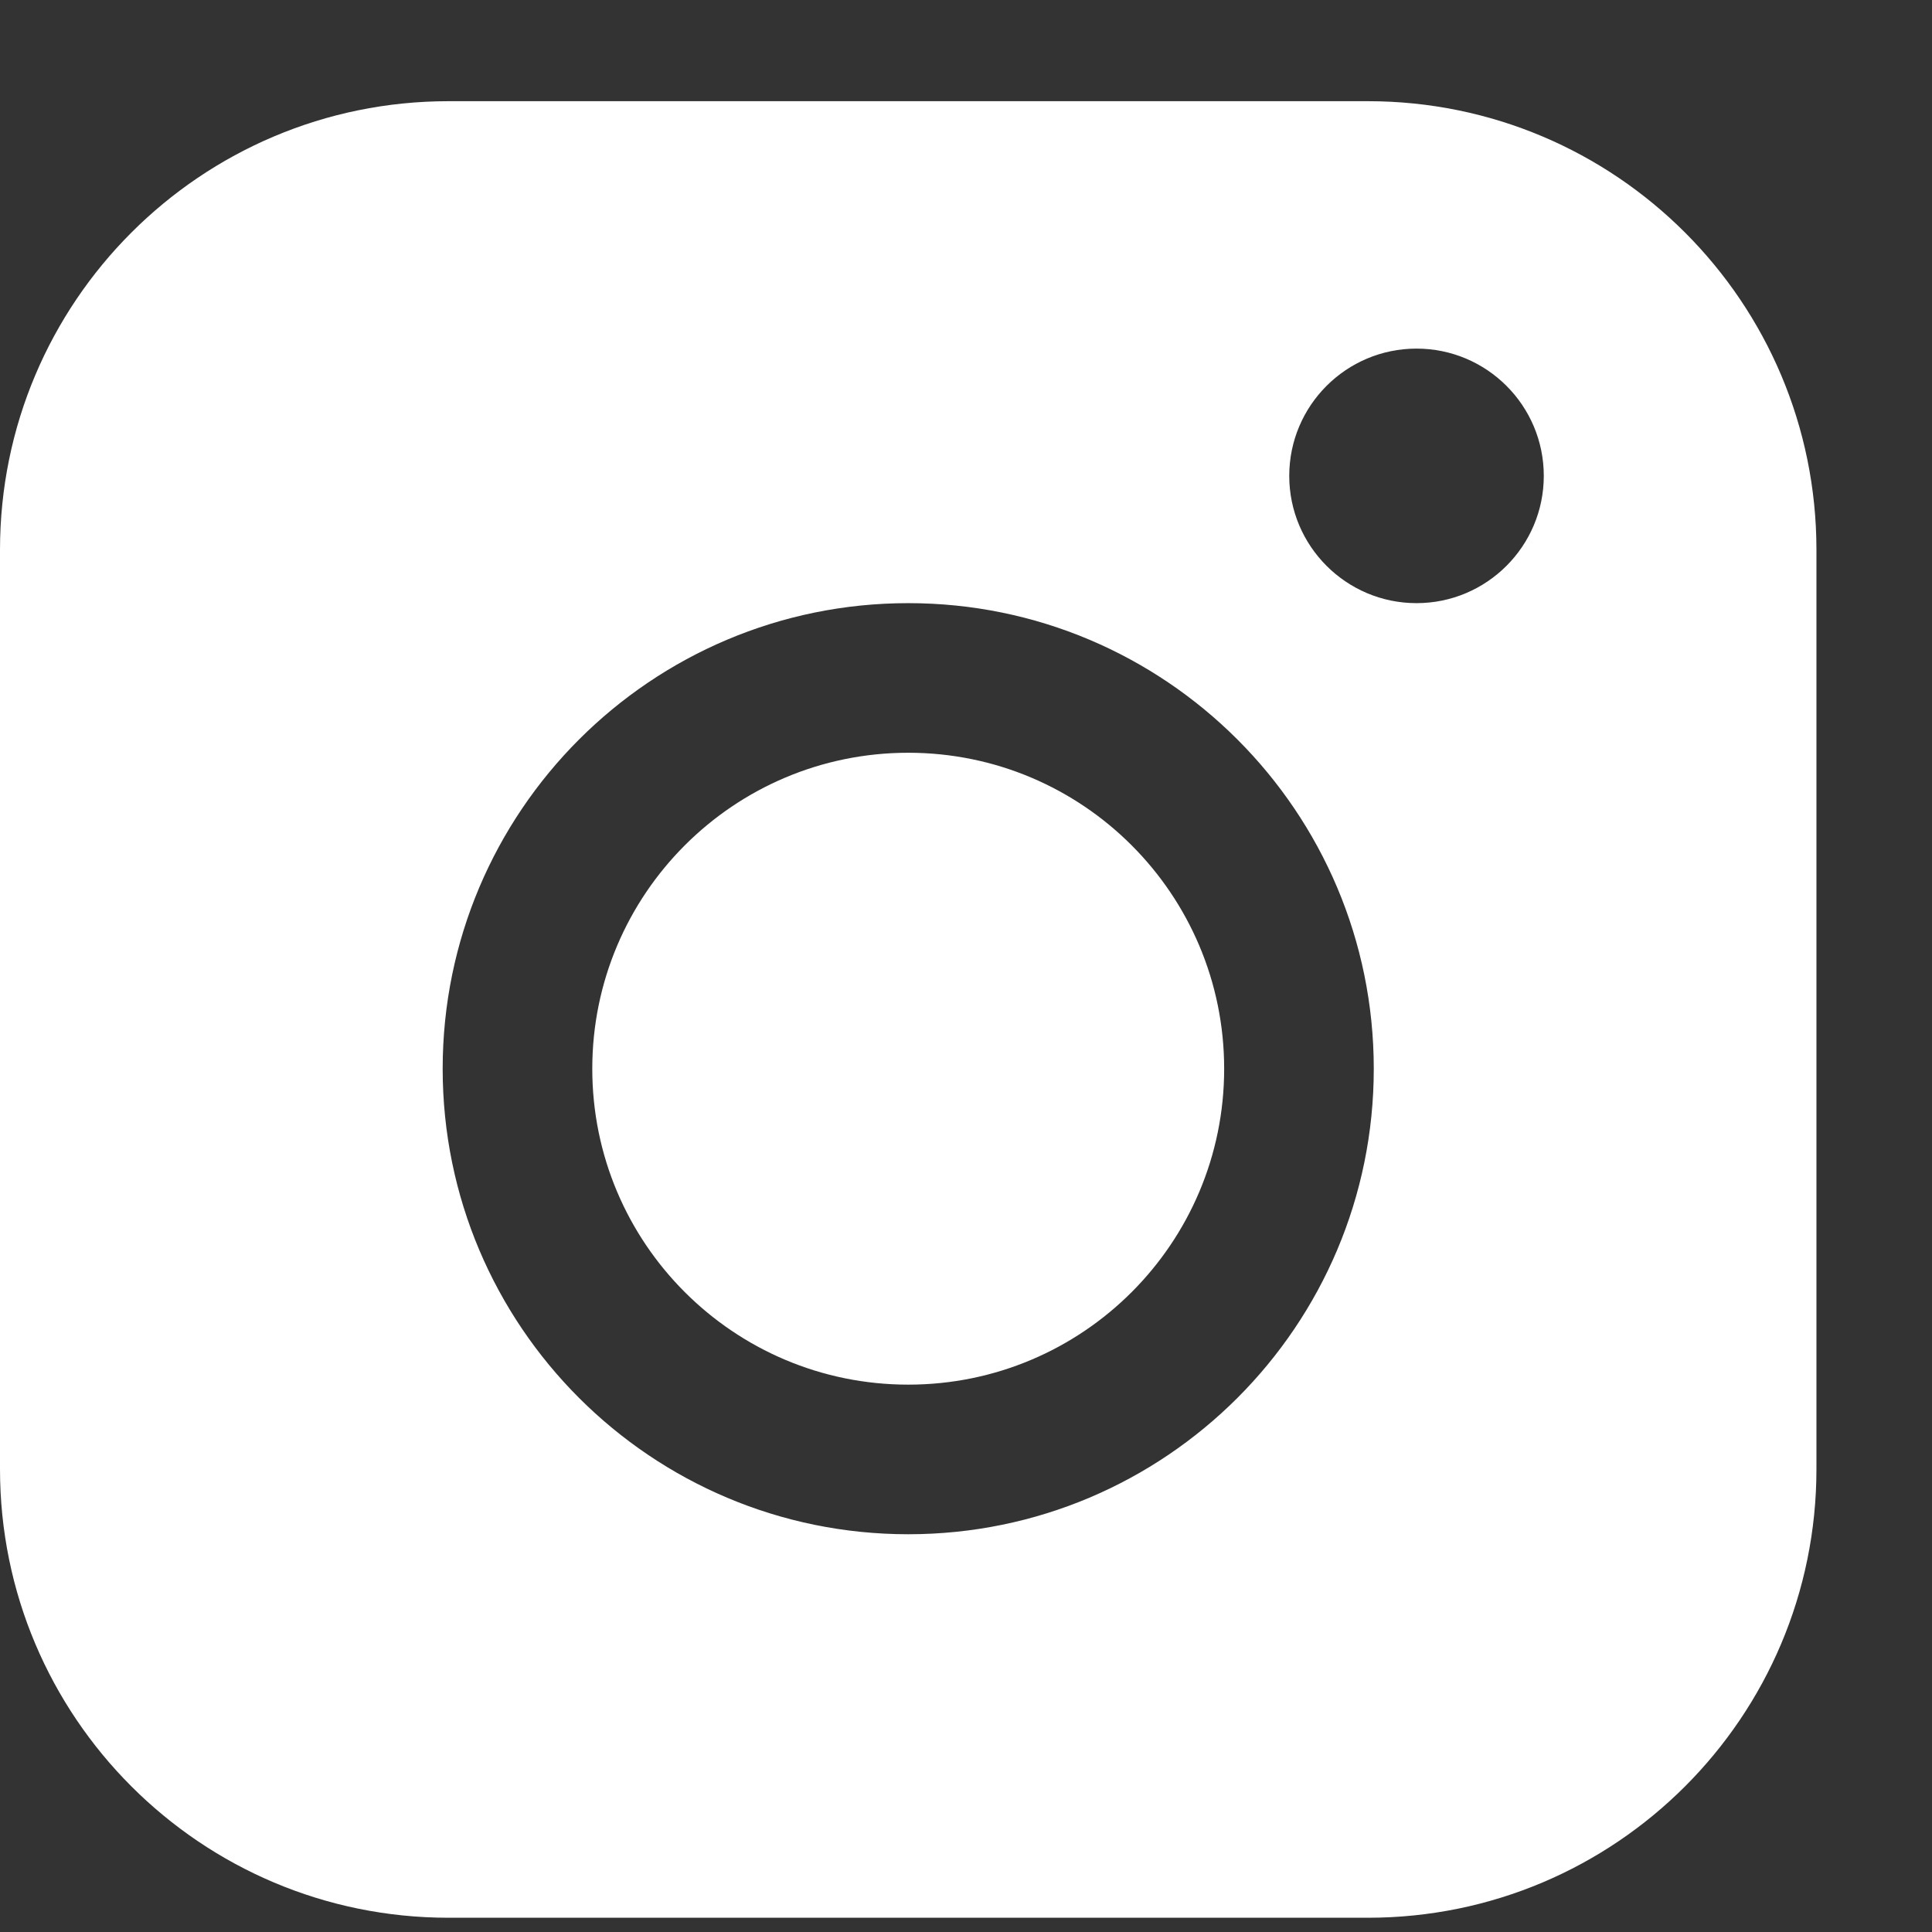 <?xml version="1.0" encoding="UTF-8"?> <svg xmlns="http://www.w3.org/2000/svg" width="16" height="16" viewBox="0 0 16 16" fill="none"><rect x="0" y="0" width="16" height="16" fill="#333333" stroke="none"/> <path fill-rule="evenodd" clip-rule="evenodd" d="M0 4.554C0 2.501 1.663 0.838 3.715 0.838H11.328C13.38 0.838 15.043 2.501 15.043 4.554V12.166C15.043 14.219 13.38 15.882 11.328 15.882H3.715C1.663 15.882 0 14.219 0 12.166V4.554ZM7.522 11.467C8.967 11.467 10.138 10.296 10.138 8.851C10.138 7.406 8.967 6.234 7.522 6.234C6.076 6.234 4.905 7.406 4.905 8.851C4.905 10.296 6.076 11.467 7.522 11.467ZM7.522 12.706C9.651 12.706 11.377 10.98 11.377 8.851C11.377 6.721 9.651 4.995 7.522 4.995C5.392 4.995 3.666 6.721 3.666 8.851C3.666 10.98 5.392 12.706 7.522 12.706ZM11.731 4.995C12.313 4.995 12.785 4.522 12.785 3.941C12.785 3.359 12.313 2.887 11.731 2.887C11.149 2.887 10.677 3.359 10.677 3.941C10.677 4.522 11.149 4.995 11.731 4.995Z" fill="white"></path> </svg> 